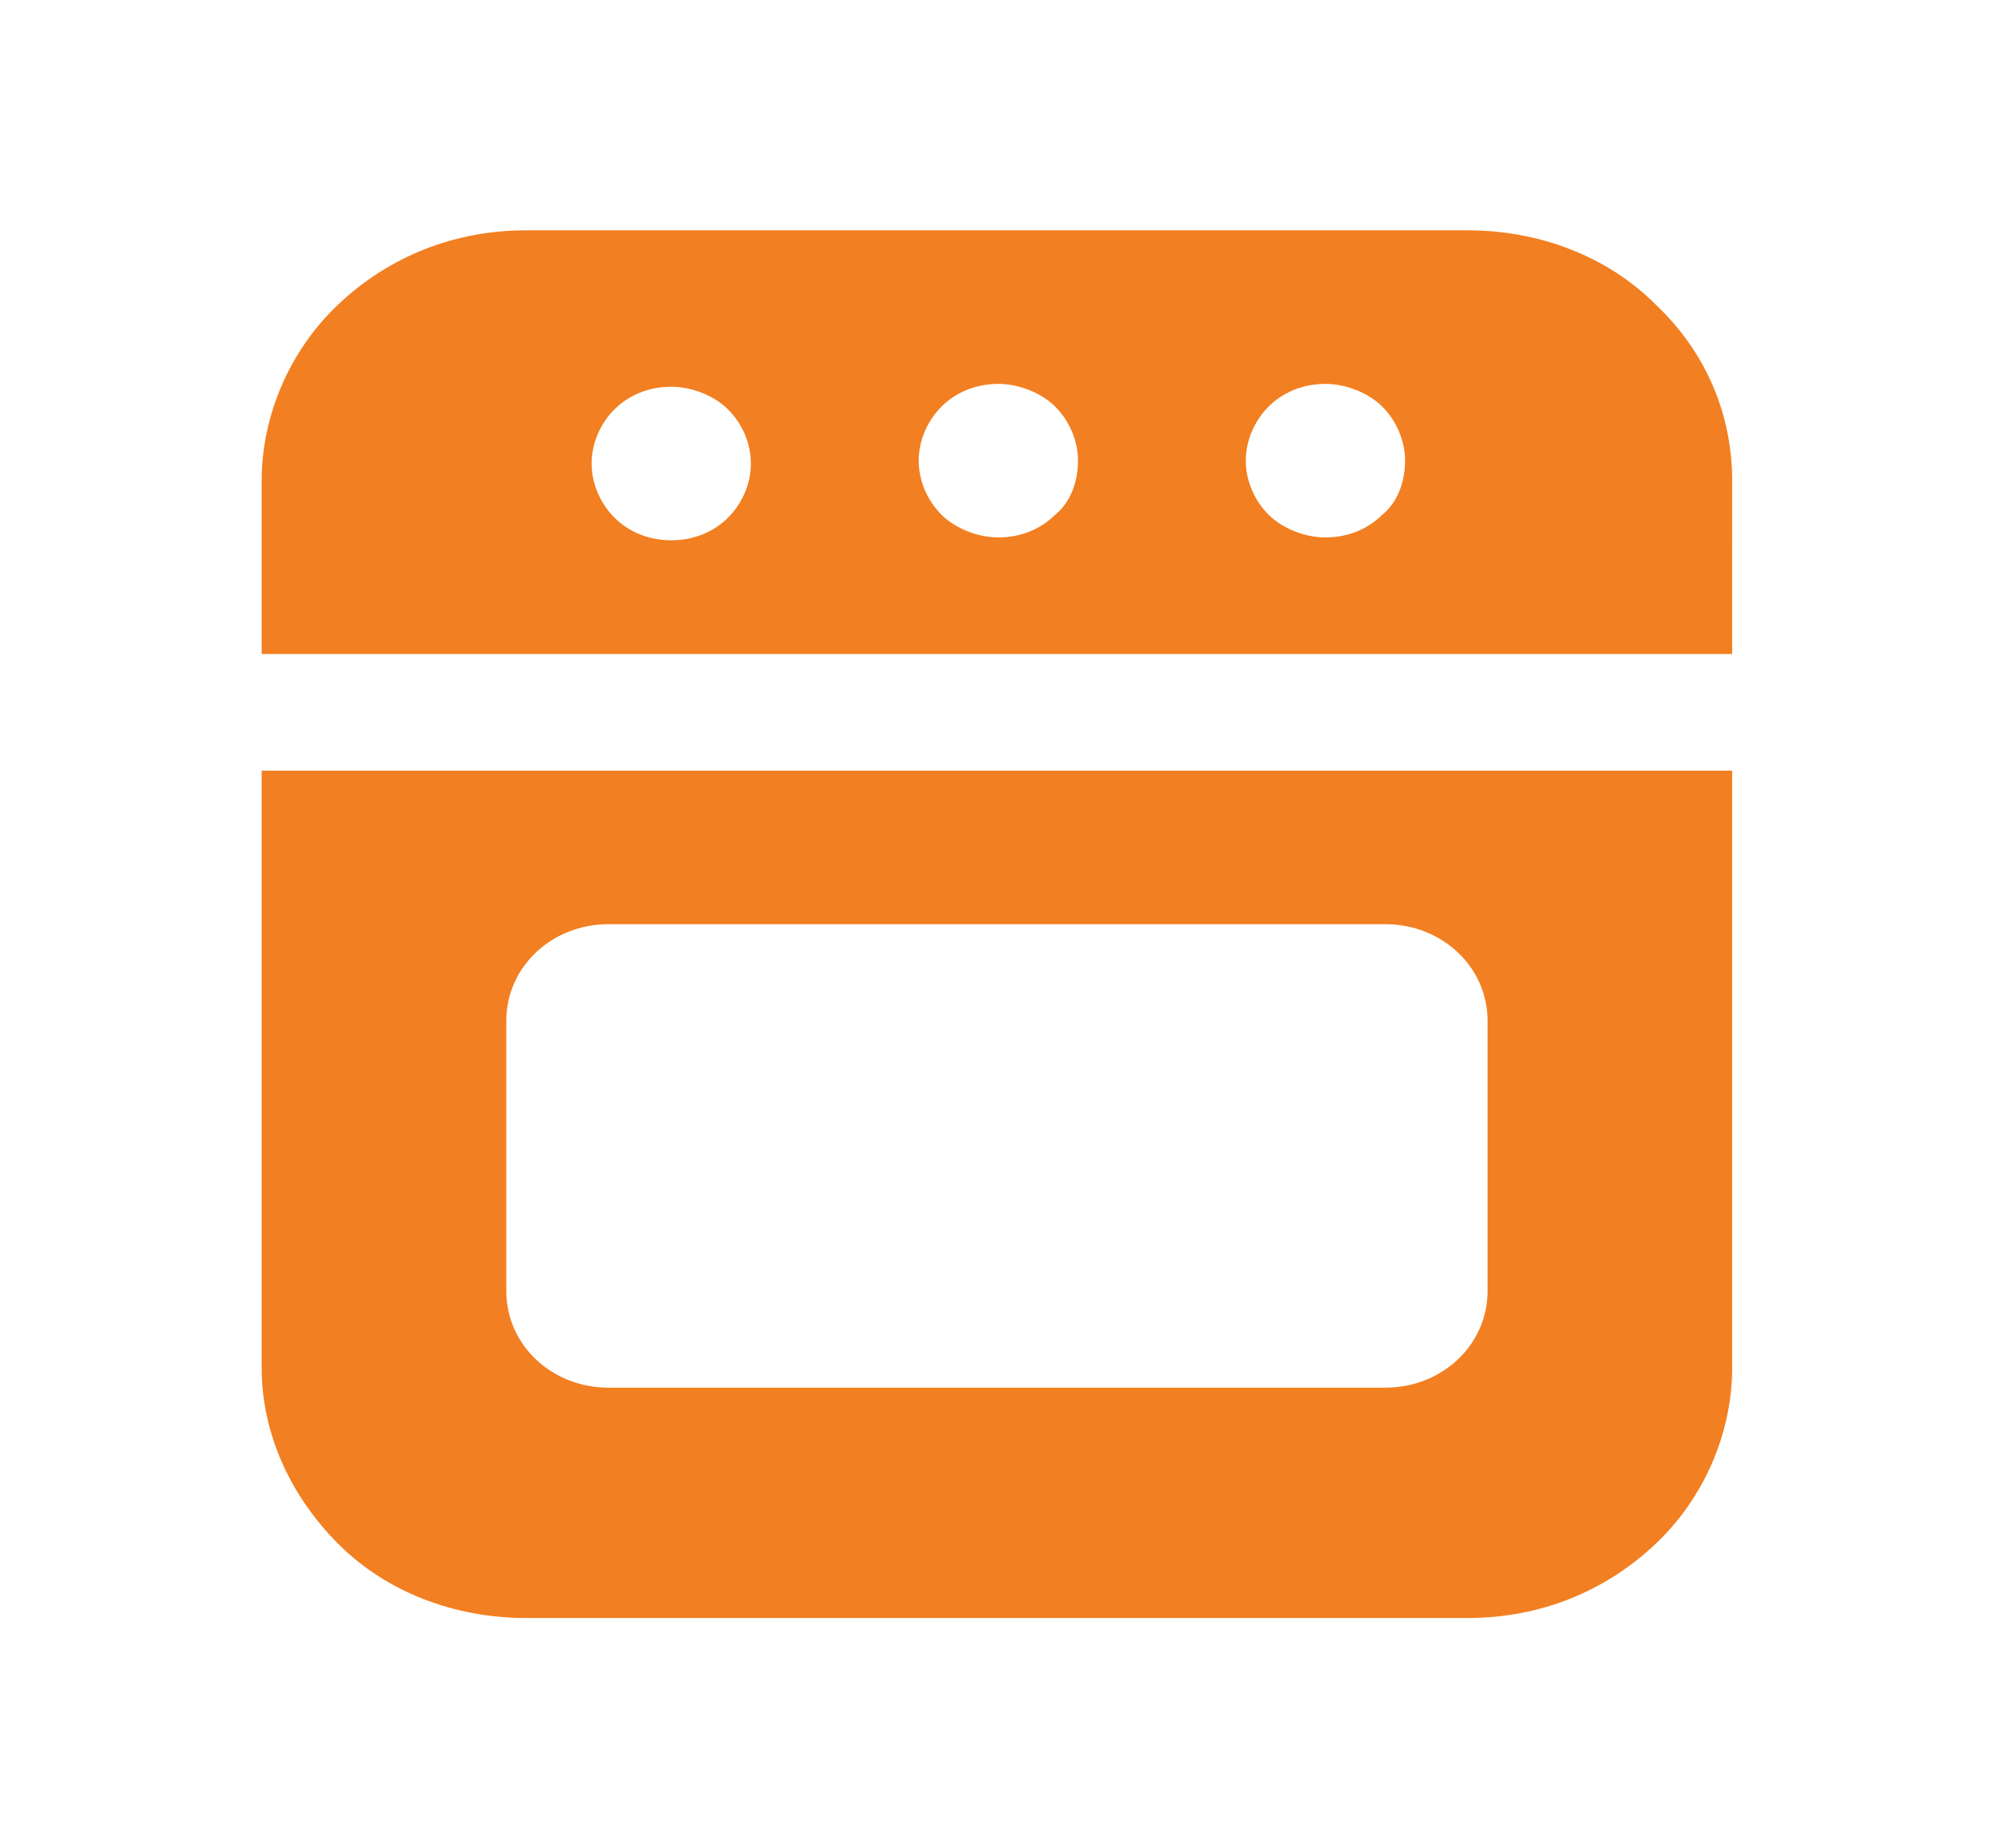 <?xml version="1.0" encoding="utf-8"?>
<!-- Generator: Adobe Illustrator 25.0.0, SVG Export Plug-In . SVG Version: 6.00 Build 0)  -->
<svg version="1.1" id="Layer_1" xmlns="http://www.w3.org/2000/svg" xmlns:xlink="http://www.w3.org/1999/xlink" x="0px" y="0px"
	 viewBox="0 0 70 65" style="enable-background:new 0 0 70 65;" xml:space="preserve">
<style type="text/css">
	.st0{fill:#F27F21;}
</style>
<path class="st0" d="M9.2,16.9c0-2.3,1-4.6,2.7-6.2c1.8-1.7,4.1-2.6,6.6-2.6h33.1c2.5,0,4.9,0.9,6.6,2.6c1.8,1.7,2.7,3.9,2.7,6.2V23
	H9.2V16.9z M23.6,19c0.8,0,1.5-0.3,2-0.8c0.5-0.5,0.8-1.2,0.8-1.9s-0.3-1.4-0.8-1.9c-0.5-0.5-1.3-0.8-2-0.8c-0.8,0-1.5,0.3-2,0.8
	c-0.5,0.5-0.8,1.2-0.8,1.9s0.3,1.4,0.8,1.9C22.1,18.7,22.8,19,23.6,19z M37.9,16.2c0-0.7-0.3-1.4-0.8-1.9c-0.5-0.5-1.3-0.8-2-0.8
	c-0.8,0-1.5,0.3-2,0.8c-0.5,0.5-0.8,1.2-0.8,1.9s0.3,1.4,0.8,1.9c0.5,0.5,1.3,0.8,2,0.8c0.8,0,1.5-0.3,2-0.8
	C37.6,17.7,37.9,17,37.9,16.2z M49.4,16.2c0-0.7-0.3-1.4-0.8-1.9c-0.5-0.5-1.3-0.8-2-0.8c-0.8,0-1.5,0.3-2,0.8
	c-0.5,0.5-0.8,1.2-0.8,1.9s0.3,1.4,0.8,1.9c0.5,0.5,1.3,0.8,2,0.8c0.8,0,1.5-0.3,2-0.8C49.1,17.7,49.4,17,49.4,16.2z M9.2,48.1v-21
	h51.7v21c0,2.3-1,4.6-2.7,6.2c-1.8,1.7-4.1,2.6-6.6,2.6H18.5c-2.5,0-4.9-0.9-6.6-2.6C10.2,52.6,9.2,50.4,9.2,48.1z M21.4,32.5
	c-2,0-3.6,1.5-3.6,3.4v9.5c0,1.9,1.6,3.4,3.6,3.4h27.3c2,0,3.6-1.5,3.6-3.4v-9.5c0-1.9-1.6-3.4-3.6-3.4H21.4z"/>
</svg>
